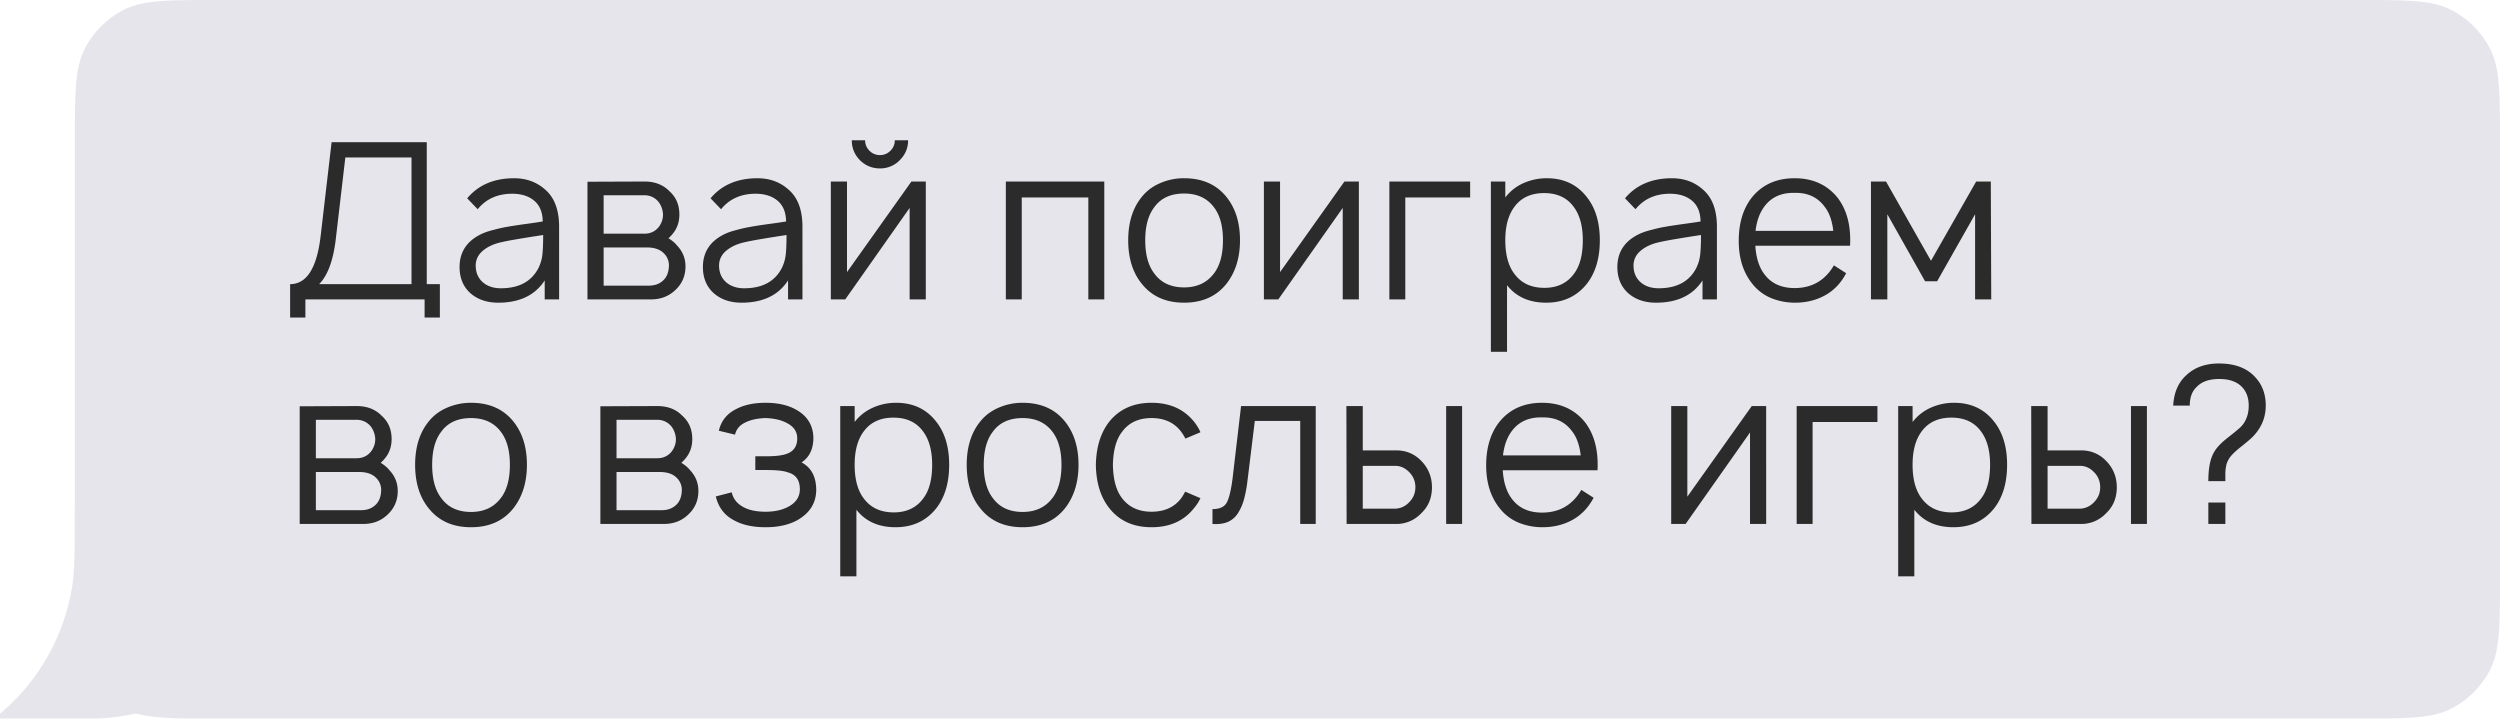 <?xml version="1.0" encoding="UTF-8"?> <svg xmlns="http://www.w3.org/2000/svg" width="167" height="48" fill="none"> <path fill-rule="evenodd" clip-rule="evenodd" d="M167 9.6c0-3.36 0-5.04-.654-6.324a5.998 5.998 0 0 0-2.622-2.622C162.44 0 160.76 0 157.4 0H14.6c-3.36 0-5.04 0-6.324.654a6 6 0 0 0-2.622 2.622C5 4.56 5 6.24 5 9.6v28.8c0 3.36 0 5.04.654 6.324a6 6 0 0 0 2.622 2.622C9.56 48 11.24 48 14.6 48h142.8c3.36 0 5.04 0 6.324-.654a5.998 5.998 0 0 0 2.622-2.622C167 43.44 167 41.76 167 38.4V9.6z" fill="#E6E5EB"></path> <path fill-rule="evenodd" clip-rule="evenodd" d="M0 47.672V48h6c7.732 0 14-6.268 14-14H5c0 2.738 0 4.107-.19 5.252A13.99 13.99 0 0 1 0 47.672z" fill="#E6E5EB"></path> <path d="M28.508 18.98h.875v2.23h-1.02V20H20.4v1.21h-1.02v-2.23c1.108 0 1.788-1.075 2.04-3.224l.73-6.256h6.358v9.48zm-1.02 0v-8.46h-4.42l-.626 5.353c-.166 1.487-.54 2.523-1.123 3.106h6.169zm9.86 1.02h-.962v-1.269c-.642.992-1.677 1.488-3.106 1.488-.758 0-1.38-.214-1.867-.642-.476-.437-.714-1.016-.714-1.735 0-.982.461-1.707 1.385-2.173.224-.117.51-.219.86-.306.36-.098.661-.166.905-.205.252-.048.66-.111 1.225-.19a39.45 39.45 0 0 0 1.18-.174c-.009-.613-.198-1.075-.568-1.386-.37-.31-.86-.466-1.473-.466-.972 0-1.74.345-2.304 1.035l-.7-.73c.749-.893 1.794-1.34 3.135-1.34.807 0 1.493.247 2.057.743.632.535.948 1.366.948 2.494V20zm-1.385-2.085c.136-.273.224-.56.263-.86.038-.312.058-.764.058-1.357-1.458.223-2.367.38-2.727.467-.525.107-.953.296-1.283.568-.331.273-.496.608-.496 1.007 0 .457.155.826.466 1.108.312.272.715.408 1.21.408 1.206 0 2.042-.447 2.51-1.341zm3.28-5.775 3.807-.015c.69 0 1.244.214 1.662.642.447.398.671.918.671 1.56 0 .506-.15.938-.452 1.298-.078.097-.17.194-.277.292.243.146.437.31.583.496.37.388.554.85.554 1.385 0 .67-.257 1.225-.772 1.662-.419.36-.929.54-1.532.54h-4.244v-7.86zm1.08.904v2.566h2.727c.389 0 .705-.145.948-.437.194-.253.291-.535.291-.846a1.504 1.504 0 0 0-.291-.831 1.187 1.187 0 0 0-.948-.452h-2.727zm0 3.485v2.552h3.018c.409 0 .74-.126.992-.379.214-.214.33-.515.35-.904a1.12 1.12 0 0 0-.35-.89c-.253-.252-.632-.379-1.137-.379h-2.873zM53.604 20h-.962v-1.269c-.642.992-1.677 1.488-3.106 1.488-.759 0-1.38-.214-1.867-.642-.476-.437-.715-1.016-.715-1.735 0-.982.462-1.707 1.386-2.173.223-.117.51-.219.86-.306a9.1 9.1 0 0 1 .904-.205 26.38 26.38 0 0 1 1.225-.19c.564-.077.958-.135 1.182-.174-.01-.613-.2-1.075-.57-1.386-.369-.31-.86-.466-1.472-.466-.972 0-1.74.345-2.304 1.035l-.7-.73c.748-.893 1.794-1.34 3.135-1.34.807 0 1.493.247 2.056.743.633.535.948 1.366.948 2.494V20zm-1.385-2.085c.136-.273.224-.56.262-.86.04-.312.059-.764.059-1.357-1.459.223-2.367.38-2.727.467-.525.107-.953.296-1.284.568-.33.273-.495.608-.495 1.007 0 .457.155.826.466 1.108.311.272.715.408 1.21.408 1.206 0 2.042-.447 2.509-1.341zm7.553-8.546h.89c0 .515-.185.957-.554 1.327a1.81 1.81 0 0 1-1.327.554c-.525 0-.973-.185-1.342-.554-.36-.37-.54-.812-.54-1.327h.89c0 .272.097.505.292.7a.954.954 0 0 0 .7.291.954.954 0 0 0 .7-.291.955.955 0 0 0 .291-.7zm2.071 2.756V20h-1.08v-6.11L56.463 20h-.963v-7.875h1.08v6.052l4.302-6.052h.962zm11.923 0V20H72.7v-6.81h-4.448V20H67.19v-7.875h6.577zm8.176 6.81c-.671.856-1.62 1.284-2.844 1.284-1.225 0-2.173-.428-2.844-1.284-.593-.738-.89-1.701-.89-2.887 0-1.176.297-2.134.89-2.873.321-.408.73-.72 1.225-.933a3.957 3.957 0 0 1 1.619-.336c1.225 0 2.173.423 2.844 1.269.593.749.89 1.706.89 2.873 0 1.157-.297 2.12-.89 2.887zm-.86-.656c.408-.525.612-1.269.612-2.231 0-.953-.204-1.692-.613-2.217-.457-.602-1.118-.904-1.983-.904-.885 0-1.546.302-1.983.904-.409.525-.613 1.264-.613 2.217 0 .962.204 1.706.613 2.231.447.613 1.108.919 1.983.919.856 0 1.517-.306 1.983-.919zm9.69-6.154V20h-1.078v-6.11L85.39 20h-.962v-7.875h1.08v6.052l4.301-6.052h.963zm7.434 0v1.065h-4.332V20H92.81v-7.875h5.396zm7.802 1.05c.573.73.86 1.687.86 2.873 0 1.196-.287 2.163-.86 2.902-.671.846-1.58 1.269-2.727 1.269-1.128 0-1.998-.39-2.611-1.167V23.5h-1.079V12.125h.963v1.065a3.106 3.106 0 0 1 1.195-.948 3.789 3.789 0 0 1 1.575-.336c1.138 0 2.032.423 2.684 1.269zm-.861 5.104c.389-.515.584-1.259.584-2.231 0-.943-.2-1.682-.598-2.217-.447-.622-1.109-.933-1.984-.933-.855 0-1.506.292-1.954.875-.427.544-.641 1.303-.641 2.275 0 .992.214 1.755.641 2.29.457.593 1.114.89 1.969.89.865 0 1.526-.317 1.983-.949zM114.69 20h-.962v-1.269c-.642.992-1.677 1.488-3.106 1.488-.759 0-1.381-.214-1.867-.642-.476-.437-.715-1.016-.715-1.735 0-.982.462-1.707 1.386-2.173.223-.117.51-.219.86-.306.36-.098.661-.166.904-.205.253-.048.661-.111 1.225-.19.564-.077.958-.135 1.182-.174-.01-.613-.2-1.075-.569-1.386-.37-.31-.861-.466-1.473-.466-.972 0-1.74.345-2.304 1.035l-.7-.73c.748-.893 1.794-1.34 3.135-1.34.807 0 1.493.247 2.056.743.632.535.948 1.366.948 2.494V20zm-1.385-2.085c.136-.273.224-.56.262-.86.039-.312.059-.764.059-1.357-1.459.223-2.368.38-2.727.467-.525.107-.953.296-1.284.568-.33.273-.495.608-.495 1.007 0 .457.155.826.466 1.108.311.272.715.408 1.211.408 1.205 0 2.041-.447 2.508-1.341zm3.951-1.502c.049.797.248 1.429.598 1.895.457.623 1.133.934 2.027.934 1.157 0 2.032-.506 2.625-1.517l.817.525c-.34.651-.807 1.142-1.4 1.473-.593.33-1.264.496-2.013.496a4.217 4.217 0 0 1-1.633-.321 3.125 3.125 0 0 1-1.24-.963c-.593-.748-.889-1.696-.889-2.843 0-1.196.296-2.168.889-2.917.691-.846 1.639-1.269 2.844-1.269 1.196 0 2.144.423 2.844 1.269.642.817.928 1.896.86 3.238h-6.329zm2.625-3.53c-.885-.02-1.56.287-2.027.92-.311.417-.506.957-.583 1.618h5.191c-.077-.69-.272-1.23-.583-1.619-.467-.632-1.133-.938-1.998-.919zm12.128-.758h.977l.029 7.875h-1.079v-5.688l-2.537 4.478h-.803l-2.522-4.477V20h-1.094v-7.875h1.006l3.004 5.294 3.019-5.294zM20.021 27.14l3.806-.015c.69 0 1.244.214 1.663.642.447.398.67.918.67 1.56 0 .506-.15.938-.452 1.298-.077.097-.17.194-.277.292.243.145.438.31.584.495.369.39.554.851.554 1.386 0 .67-.258 1.225-.773 1.662-.418.36-.929.54-1.531.54H20.02v-7.86zm1.079.904v2.566h2.727c.389 0 .705-.145.948-.437.194-.253.292-.535.292-.846a1.504 1.504 0 0 0-.292-.831 1.187 1.187 0 0 0-.948-.452H21.1zm0 3.485v2.552h3.019c.408 0 .739-.126.991-.379.214-.214.331-.515.35-.904a1.12 1.12 0 0 0-.35-.89c-.252-.252-.631-.379-1.137-.379H21.1zm13.209 2.406c-.671.856-1.619 1.284-2.844 1.284-1.225 0-2.173-.428-2.844-1.284-.593-.739-.89-1.701-.89-2.887 0-1.176.297-2.134.89-2.873.321-.408.73-.72 1.225-.933a3.957 3.957 0 0 1 1.62-.336c1.224 0 2.172.423 2.843 1.269.593.749.89 1.706.89 2.873 0 1.157-.297 2.12-.89 2.887zm-.86-.656c.408-.525.612-1.269.612-2.231 0-.953-.204-1.692-.613-2.217-.456-.602-1.118-.904-1.983-.904-.885 0-1.546.302-1.983.904-.409.525-.613 1.264-.613 2.217 0 .962.204 1.706.613 2.231.447.613 1.108.919 1.983.919.856 0 1.517-.306 1.983-.919zm6.656-6.14 3.806-.014c.69 0 1.245.214 1.663.642.447.398.67.918.67 1.56 0 .506-.15.938-.452 1.298-.078.097-.17.194-.277.292.243.145.438.31.584.495.369.39.554.851.554 1.386 0 .67-.258 1.225-.773 1.662-.418.36-.929.54-1.531.54h-4.244v-7.86zm1.079.905v2.566h2.727c.389 0 .705-.145.948-.437.194-.253.292-.535.292-.846a1.504 1.504 0 0 0-.292-.831 1.187 1.187 0 0 0-.948-.452h-2.727zm0 3.485v2.552h3.019c.408 0 .739-.126.991-.379.214-.214.331-.515.35-.904a1.12 1.12 0 0 0-.35-.89c-.252-.252-.632-.379-1.137-.379h-2.873zm6.836-2.756c.146-.642.52-1.118 1.123-1.43.535-.29 1.2-.437 1.998-.437.797 0 1.463.146 1.998.438.777.418 1.176 1.05 1.195 1.896 0 .748-.262 1.298-.787 1.648.651.35.977.967.977 1.852-.01.865-.432 1.536-1.269 2.012-.573.311-1.278.467-2.114.467-.856 0-1.56-.156-2.115-.467-.632-.33-1.035-.86-1.21-1.59l1.064-.277c.088.399.316.71.686.934.389.243.914.364 1.575.364.622 0 1.147-.121 1.575-.364.476-.273.714-.652.714-1.138 0-.602-.262-.977-.787-1.123-.282-.107-.763-.16-1.444-.16h-.744v-.919h.744c.603 0 1.05-.053 1.342-.16.476-.165.714-.51.714-1.036 0-.437-.218-.773-.656-1.006-.38-.214-.865-.33-1.458-.35-.603.02-1.09.136-1.459.35a1.143 1.143 0 0 0-.583.758l-1.08-.262zm14.525-.598c.573.73.86 1.687.86 2.873 0 1.196-.287 2.163-.86 2.902-.67.846-1.58 1.269-2.727 1.269-1.128 0-1.998-.39-2.61-1.167V38.5h-1.08V27.125h.963v1.065c.31-.409.71-.725 1.196-.948a3.787 3.787 0 0 1 1.575-.336c1.137 0 2.032.423 2.683 1.269zm-.86 5.104c.388-.515.583-1.259.583-2.231 0-.943-.2-1.682-.598-2.217-.447-.622-1.108-.933-1.983-.933-.856 0-1.507.292-1.955.875-.427.544-.641 1.303-.641 2.275 0 .992.214 1.755.641 2.29.457.593 1.114.89 1.97.89.864 0 1.526-.317 1.983-.949zm9.47.656c-.671.856-1.62 1.284-2.844 1.284-1.225 0-2.173-.428-2.844-1.284-.593-.739-.89-1.701-.89-2.887 0-1.176.297-2.134.89-2.873.32-.408.73-.72 1.225-.933a3.957 3.957 0 0 1 1.619-.336c1.225 0 2.173.423 2.844 1.269.593.749.89 1.706.89 2.873 0 1.157-.297 2.12-.89 2.887zm-.86-.656c.407-.525.612-1.269.612-2.231 0-.953-.204-1.692-.613-2.217-.457-.602-1.118-.904-1.983-.904-.885 0-1.546.302-1.984.904-.408.525-.612 1.264-.612 2.217 0 .962.204 1.706.612 2.231.448.613 1.109.919 1.984.919.855 0 1.516-.306 1.983-.919zm9.895-4.404-1.006.423a3.163 3.163 0 0 0-.278-.452c-.456-.613-1.118-.919-1.983-.919s-1.521.306-1.969.919c-.388.496-.593 1.235-.612 2.216.02.982.224 1.721.612 2.217.457.603 1.114.904 1.97.904.864 0 1.526-.301 1.982-.904.078-.107.166-.253.263-.437l1.02.437a2.825 2.825 0 0 1-.422.656c-.67.856-1.619 1.284-2.844 1.284-1.215 0-2.158-.428-2.829-1.284-.574-.729-.87-1.686-.89-2.873.02-1.186.316-2.148.89-2.887.68-.846 1.624-1.269 2.83-1.269 1.214 0 2.162.423 2.843 1.269.185.233.326.467.423.7zm2.713-1.75h4.988V35h-1.036v-6.883h-3.033l-.496 4.04a8.14 8.14 0 0 1-.219 1.166 3.316 3.316 0 0 1-.379.904 1.528 1.528 0 0 1-.685.627c-.282.127-.632.175-1.05.146v-.992c.486 0 .807-.15.962-.452.156-.301.282-.831.38-1.59l.568-4.841zm7.036 0h1.094v2.96h2.23c.672 0 1.236.239 1.692.715.467.486.7 1.07.7 1.75 0 .7-.233 1.274-.7 1.72a2.26 2.26 0 0 1-1.691.73h-3.31l-.015-7.875zm6.664 0h1.065V35h-1.065v-7.875zm-5.57 3.996v2.858h2.187c.37-.02.686-.175.948-.466.253-.273.38-.594.38-.963 0-.38-.127-.705-.38-.977-.282-.302-.598-.452-.948-.452h-2.187zm9.352.292c.049.797.248 1.429.598 1.895.457.623 1.133.934 2.027.934 1.157 0 2.032-.506 2.625-1.517l.817.525c-.341.651-.807 1.142-1.4 1.473-.593.33-1.264.496-2.013.496a4.217 4.217 0 0 1-1.633-.321 3.125 3.125 0 0 1-1.24-.963c-.593-.748-.89-1.696-.89-2.843 0-1.196.297-2.168.89-2.917.691-.846 1.638-1.269 2.844-1.269 1.196 0 2.144.423 2.844 1.269.641.817.928 1.896.86 3.238h-6.329zm2.625-3.53c-.885-.02-1.56.287-2.027.92-.311.417-.506.957-.583 1.618h5.191c-.078-.69-.272-1.23-.583-1.619-.467-.632-1.133-.938-1.998-.919zm14.97-.758V35h-1.079v-6.11L112.599 35h-.963v-7.875h1.079v6.052l4.302-6.052h.963zm7.433 0v1.065h-4.331V35h-1.065v-7.875h5.396zm7.802 1.05c.573.73.86 1.687.86 2.873 0 1.196-.287 2.163-.86 2.902-.671.846-1.58 1.269-2.727 1.269-1.128 0-1.998-.39-2.611-1.167V38.5h-1.079V27.125h.963v1.065a3.102 3.102 0 0 1 1.196-.948 3.782 3.782 0 0 1 1.575-.336c1.137 0 2.031.423 2.683 1.269zm-.861 5.104c.389-.515.584-1.259.584-2.231 0-.943-.2-1.682-.598-2.217-.447-.622-1.108-.933-1.983-.933-.856 0-1.507.292-1.955.875-.427.544-.641 1.303-.641 2.275 0 .992.214 1.755.641 2.29.457.593 1.114.89 1.969.89.865 0 1.526-.317 1.983-.949zm3.331-6.154h1.094v2.96h2.231c.671 0 1.235.239 1.692.715.466.486.7 1.07.7 1.75 0 .7-.234 1.274-.7 1.72a2.26 2.26 0 0 1-1.692.73h-3.311l-.014-7.875zm6.664 0h1.065V35h-1.065v-7.875zm-5.57 3.996v2.858h2.187c.37-.02.686-.175.948-.466.253-.273.379-.594.379-.963 0-.38-.126-.705-.379-.977-.282-.302-.598-.452-.948-.452h-2.187zm14.573-4.025c0 .787-.287 1.478-.86 2.07-.107.117-.375.346-.803.686-.418.33-.69.608-.816.831l-.088.175a2.906 2.906 0 0 1-.058.16c-.01.04-.019.093-.029.161-.01.068-.02.122-.029.16 0 .03-.005.093-.015.19v.613h-1.137c0-.827.116-1.454.35-1.882.165-.32.486-.666.962-1.035.486-.38.788-.632.904-.758.321-.36.481-.817.481-1.371 0-.477-.126-.865-.379-1.167-.34-.408-.87-.612-1.589-.612-.671 0-1.172.175-1.502.525-.311.282-.467.7-.467 1.254h-1.108c.048-.885.35-1.57.904-2.056.544-.506 1.264-.759 2.158-.759 1.07 0 1.881.311 2.436.934.456.495.685 1.122.685 1.88zM147.517 35v-1.43h1.137V35h-1.137z" fill="#2B2B2B"></path> </svg> 